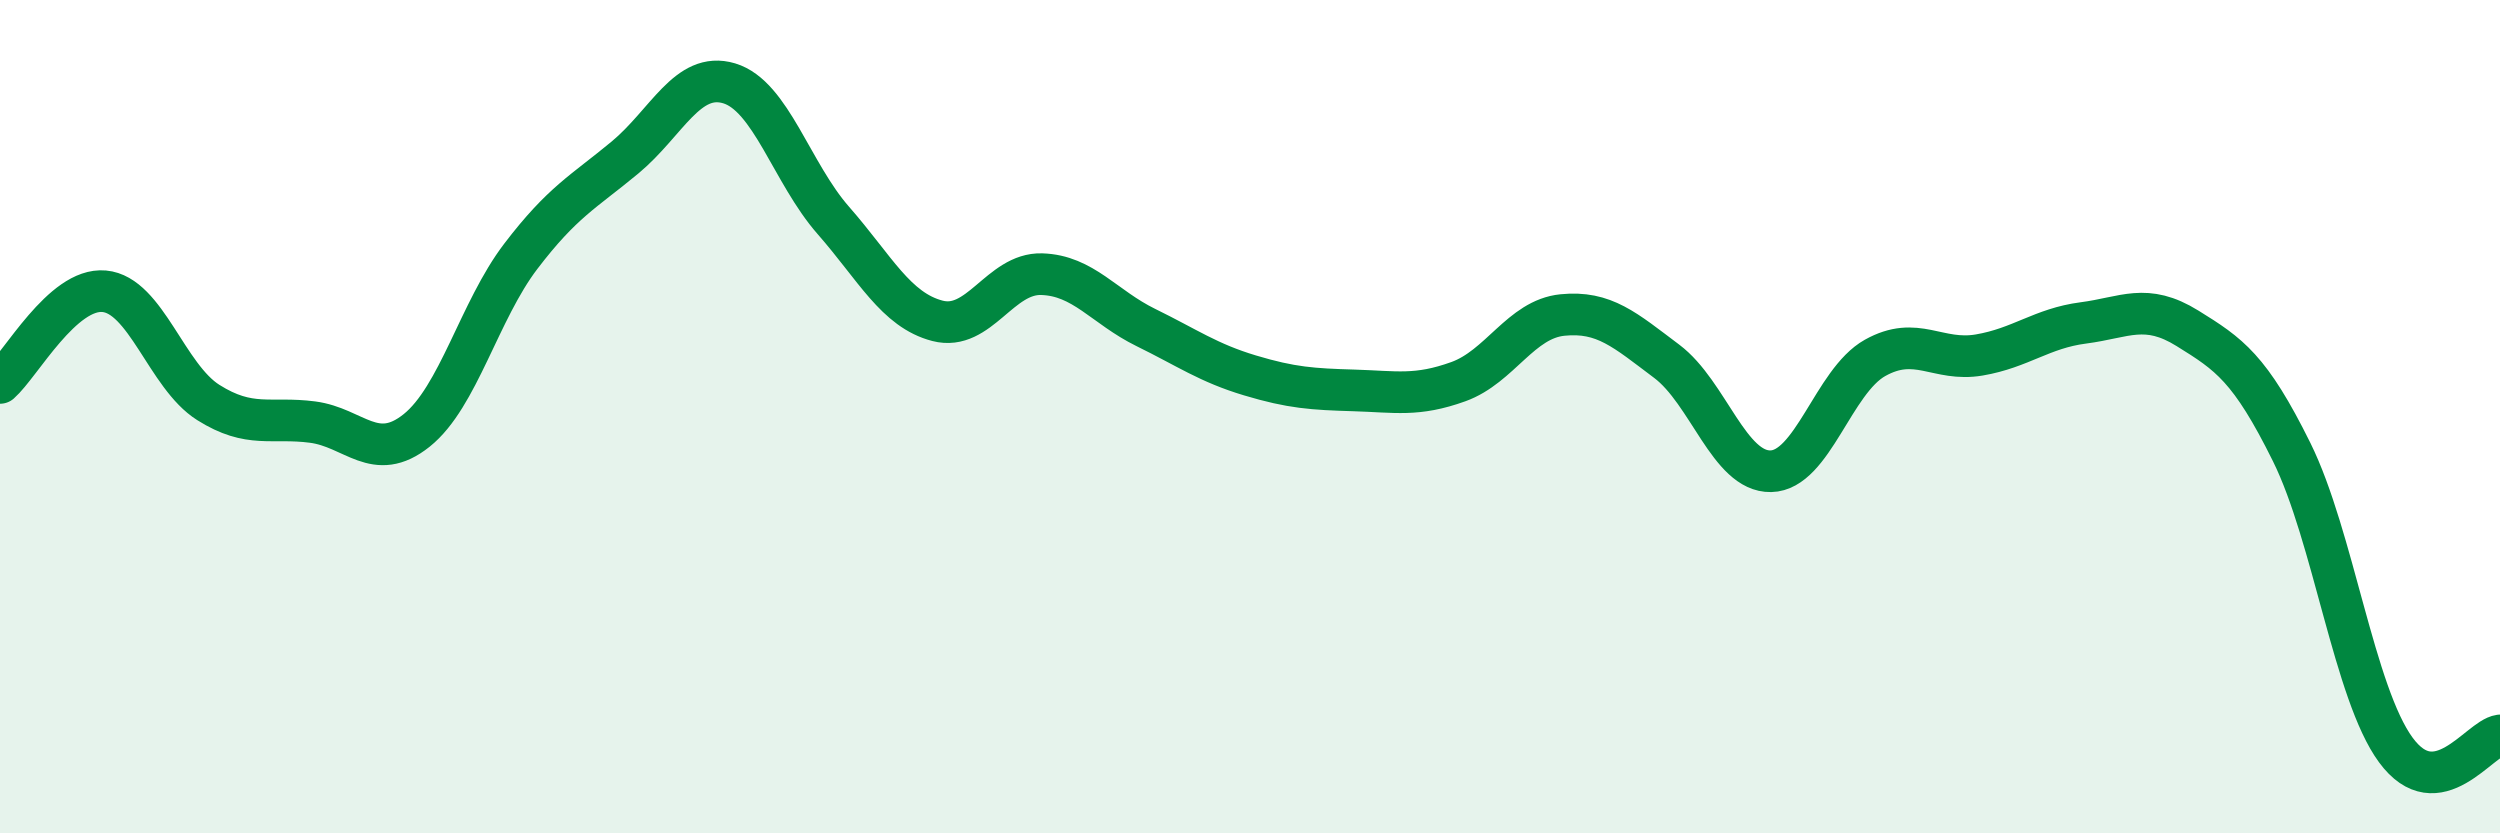 
    <svg width="60" height="20" viewBox="0 0 60 20" xmlns="http://www.w3.org/2000/svg">
      <path
        d="M 0,9.19 C 0.5,8.75 1.5,6.9 2.5,6.99 C 3.5,7.08 4,9.03 5,9.66 C 6,10.29 6.5,10 7.5,10.13 C 8.5,10.26 9,11.13 10,10.33 C 11,9.53 11.5,7.46 12.5,6.15 C 13.5,4.84 14,4.61 15,3.78 C 16,2.95 16.5,1.7 17.5,2 C 18.5,2.3 19,4.15 20,5.29 C 21,6.43 21.5,7.44 22.5,7.7 C 23.5,7.96 24,6.55 25,6.58 C 26,6.61 26.5,7.37 27.5,7.86 C 28.5,8.35 29,8.71 30,9.01 C 31,9.31 31.5,9.34 32.5,9.37 C 33.5,9.4 34,9.52 35,9.16 C 36,8.8 36.5,7.66 37.5,7.56 C 38.5,7.46 39,7.92 40,8.67 C 41,9.42 41.5,11.33 42.5,11.31 C 43.5,11.29 44,9.15 45,8.59 C 46,8.03 46.5,8.69 47.5,8.52 C 48.5,8.35 49,7.88 50,7.75 C 51,7.62 51.5,7.26 52.5,7.88 C 53.5,8.5 54,8.83 55,10.85 C 56,12.87 56.5,16.64 57.5,18 C 58.5,19.36 59.5,17.72 60,17.65L60 20L0 20Z"
        fill="#008740"
        opacity="0.1"
        stroke-linecap="round"
        stroke-linejoin="round"
      />
      <path
        d="M 0,9.19 C 0.5,8.75 1.5,6.9 2.5,6.99 C 3.5,7.08 4,9.03 5,9.66 C 6,10.29 6.5,10 7.5,10.13 C 8.5,10.26 9,11.13 10,10.33 C 11,9.53 11.5,7.46 12.5,6.15 C 13.5,4.84 14,4.61 15,3.78 C 16,2.95 16.5,1.7 17.5,2 C 18.5,2.3 19,4.15 20,5.29 C 21,6.43 21.5,7.44 22.5,7.7 C 23.5,7.96 24,6.55 25,6.58 C 26,6.61 26.5,7.37 27.5,7.86 C 28.5,8.35 29,8.71 30,9.01 C 31,9.31 31.5,9.34 32.5,9.37 C 33.5,9.4 34,9.52 35,9.16 C 36,8.8 36.5,7.66 37.5,7.56 C 38.5,7.46 39,7.92 40,8.67 C 41,9.42 41.5,11.33 42.5,11.31 C 43.5,11.29 44,9.15 45,8.59 C 46,8.03 46.5,8.69 47.5,8.52 C 48.5,8.35 49,7.88 50,7.75 C 51,7.62 51.5,7.26 52.5,7.88 C 53.5,8.5 54,8.83 55,10.85 C 56,12.87 56.5,16.64 57.5,18 C 58.5,19.36 59.5,17.72 60,17.65"
        stroke="#008740"
        stroke-width="1"
        fill="none"
        stroke-linecap="round"
        stroke-linejoin="round"
      />
    </svg>
  